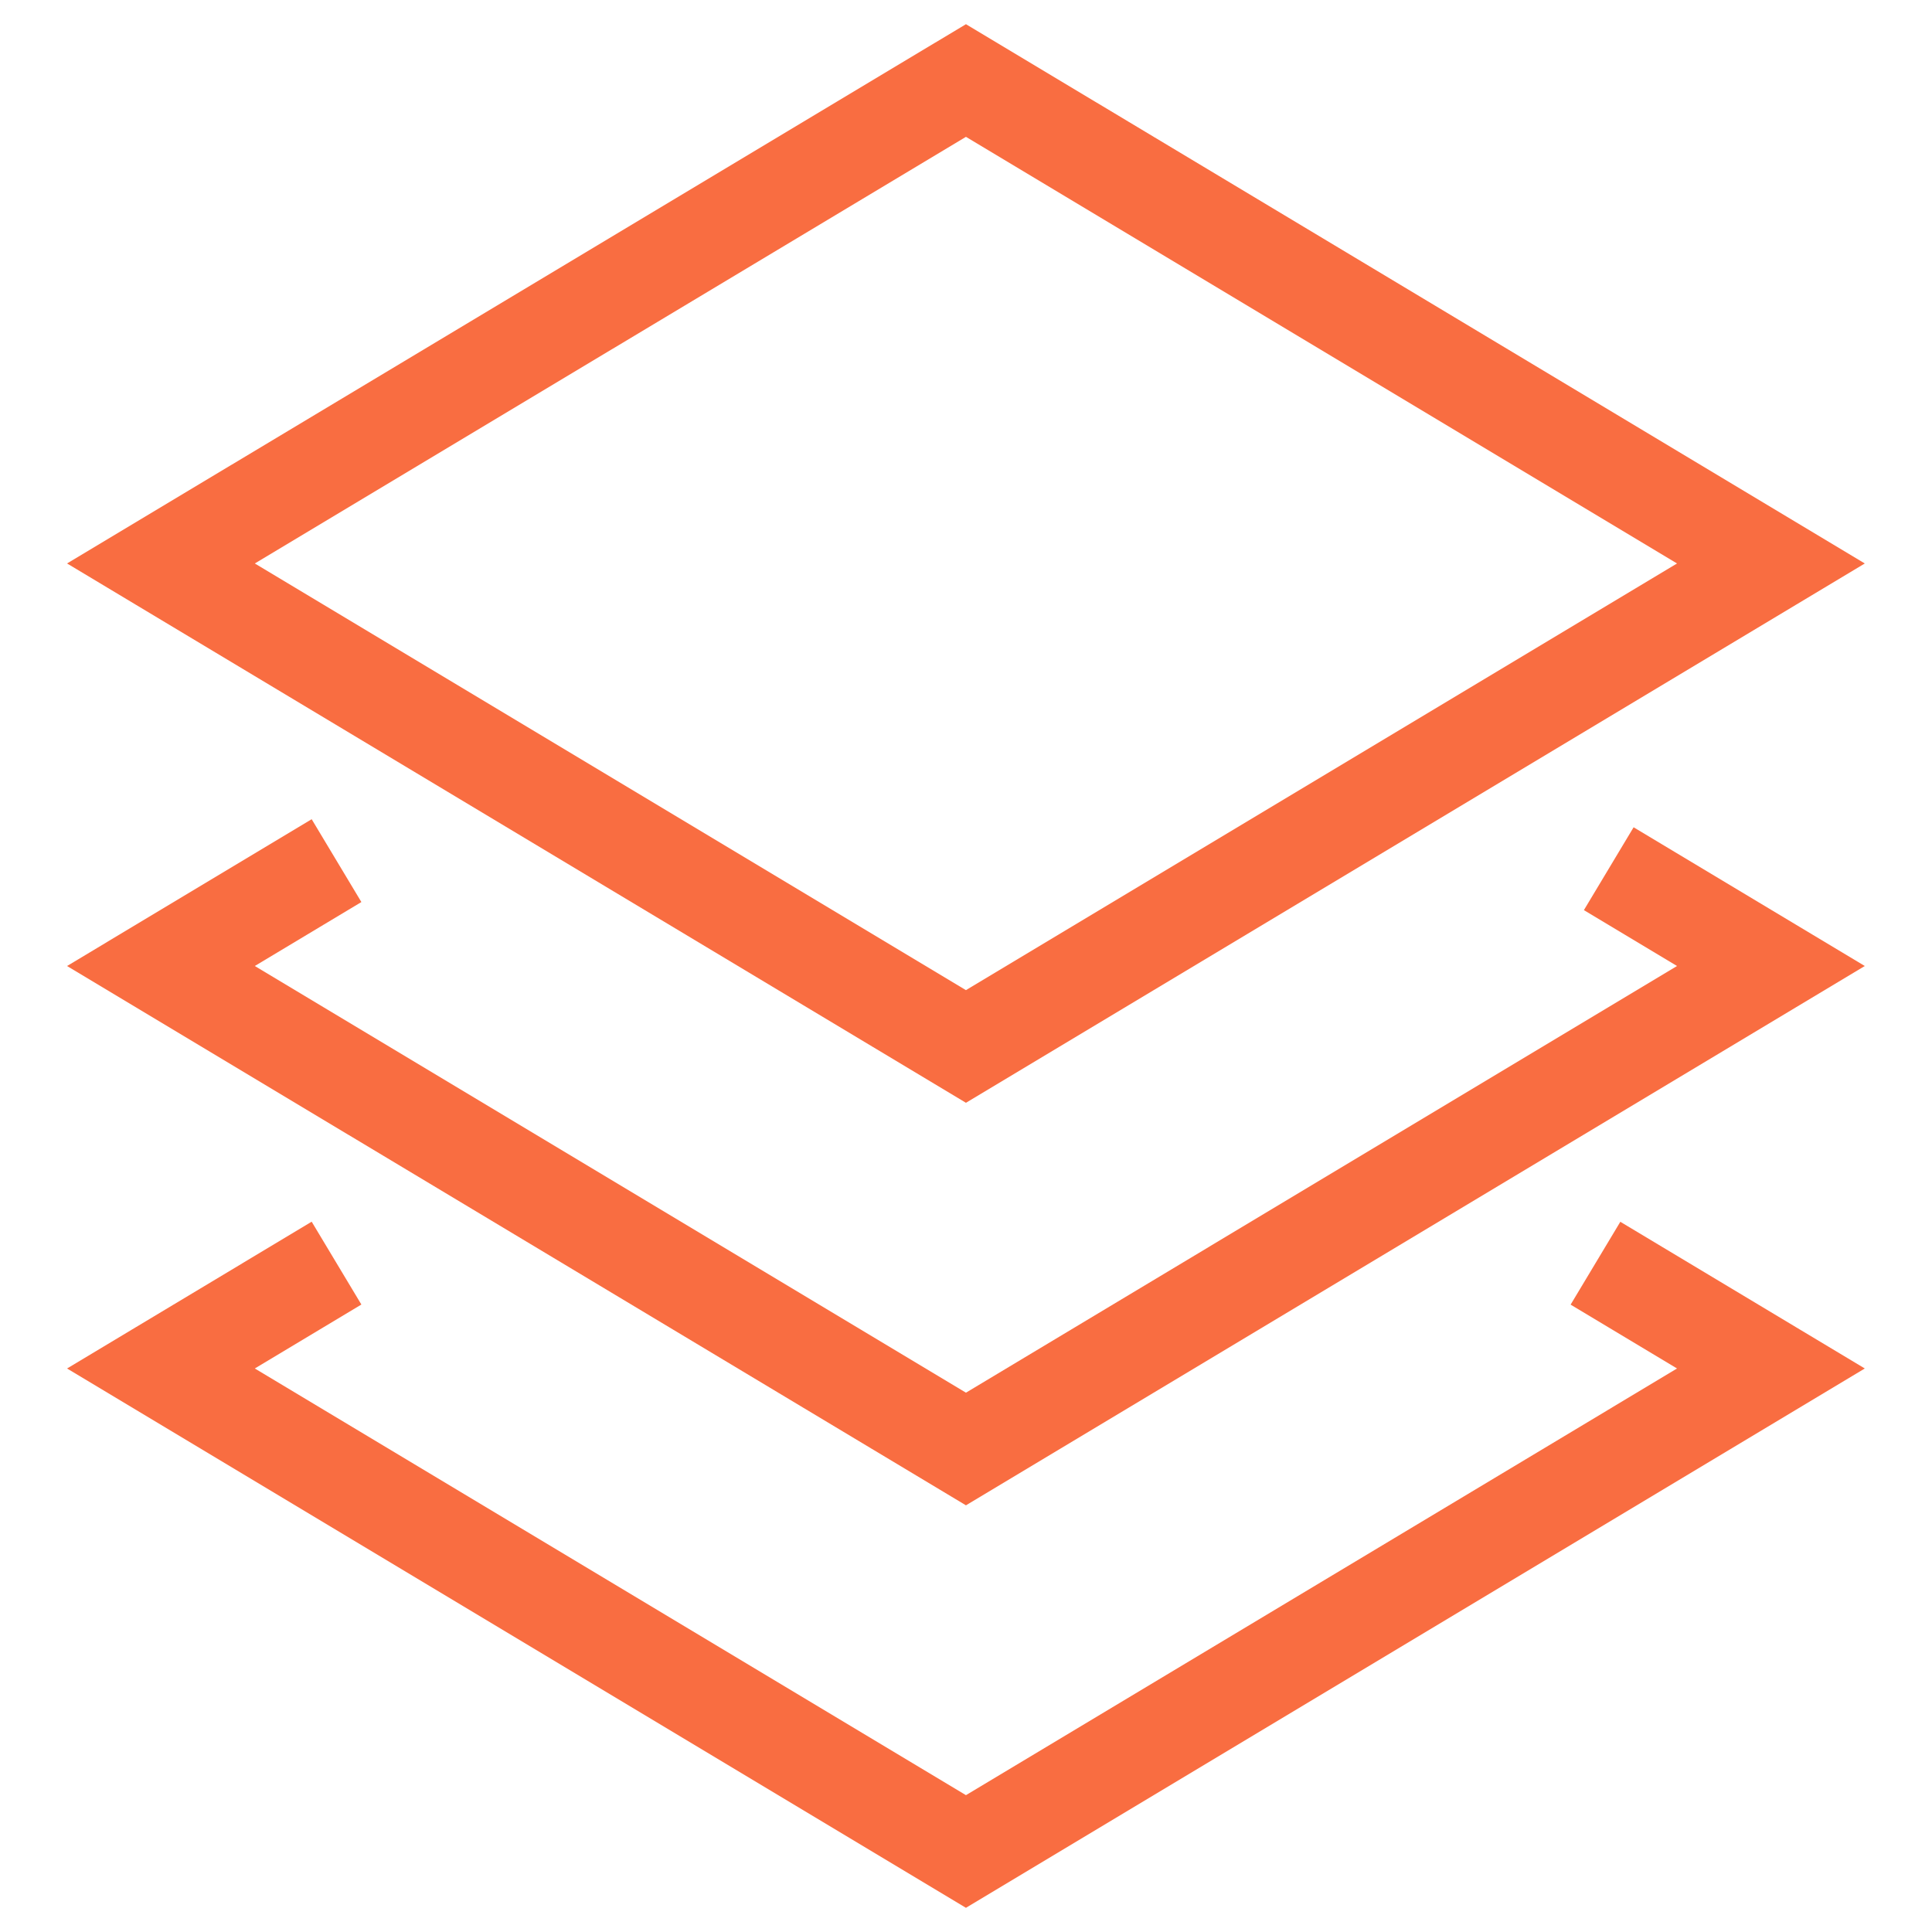 <svg width="40" height="40" viewBox="0 0 40 40" fill="none" xmlns="http://www.w3.org/2000/svg">
<path d="M34.165 18.5L36.665 20L19.999 30L3.332 20L6.11 18.333" stroke="#F96D41" stroke-width="2" stroke-miterlimit="10" stroke-linecap="square"/>
<path d="M33.89 26.668L36.665 28.333L19.999 38.333L3.332 28.333L6.11 26.666" stroke="#F96D41" stroke-width="2" stroke-miterlimit="10" stroke-linecap="square"/>
<path d="M3.332 11.666L19.999 1.667L36.665 11.666L19.999 21.666L3.332 11.666Z" stroke="#F96D41" stroke-width="2" stroke-miterlimit="10" stroke-linecap="square"/>
</svg>
